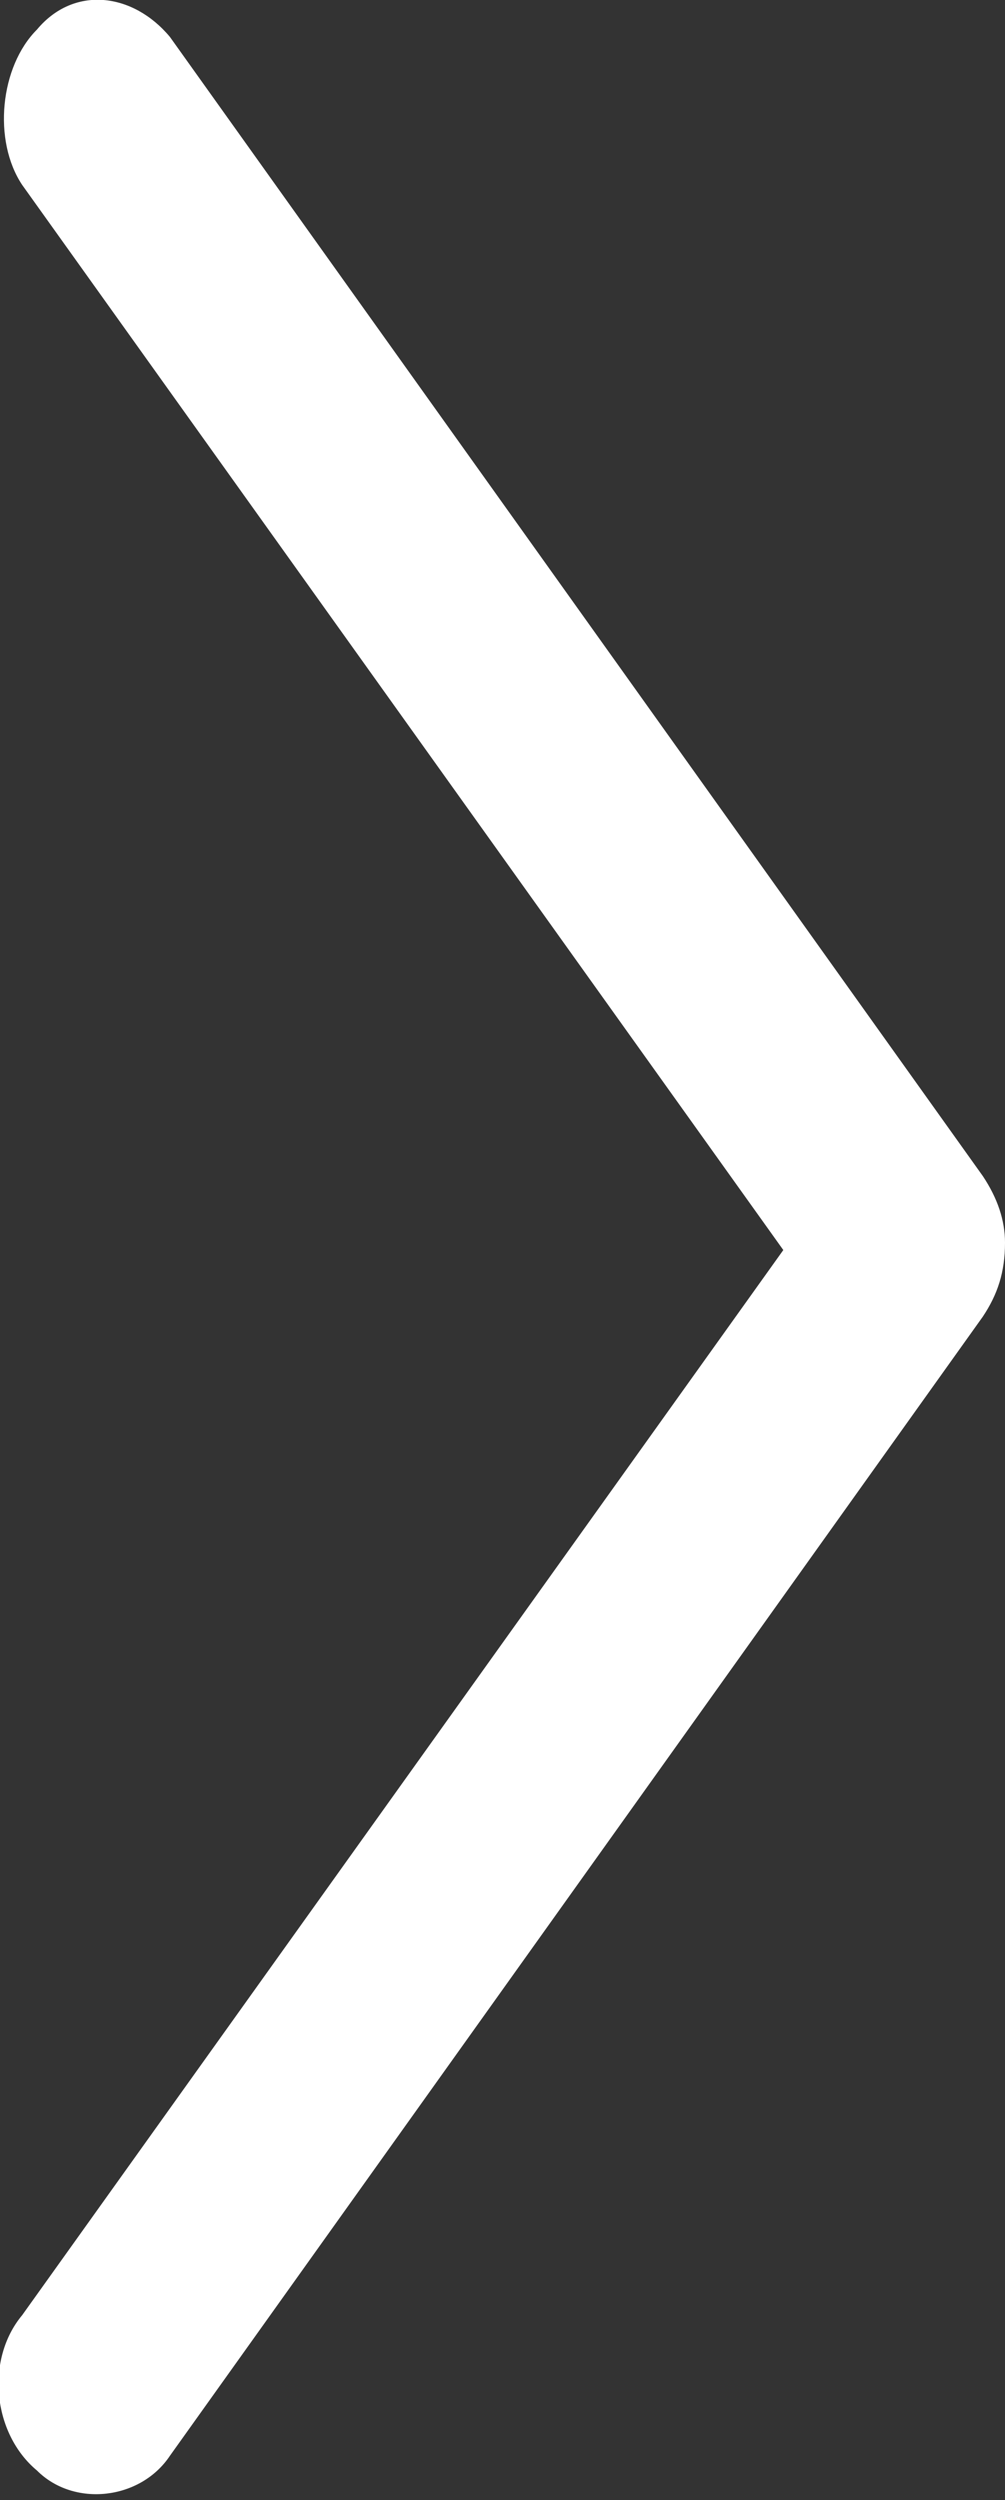 <svg xmlns="http://www.w3.org/2000/svg" width="13.6" height="33.8" viewBox="0 0 13.6 33.8"><rect x="0" y="0" width="13.6" height="33.8" fill="#333333" stroke="none"/><path fill="#FFF" d="M13.3 15.9L2.3.5C1.8-.1 1-.2.5.4 0 .9-.1 1.9.3 2.5l10.3 14.4L.3 31.3c-.5.6-.4 1.6.2 2.1.5.5 1.4.4 1.8-.2l11-15.4c.2-.3.3-.6.3-1 0-.3-.1-.6-.3-.9"/></svg>